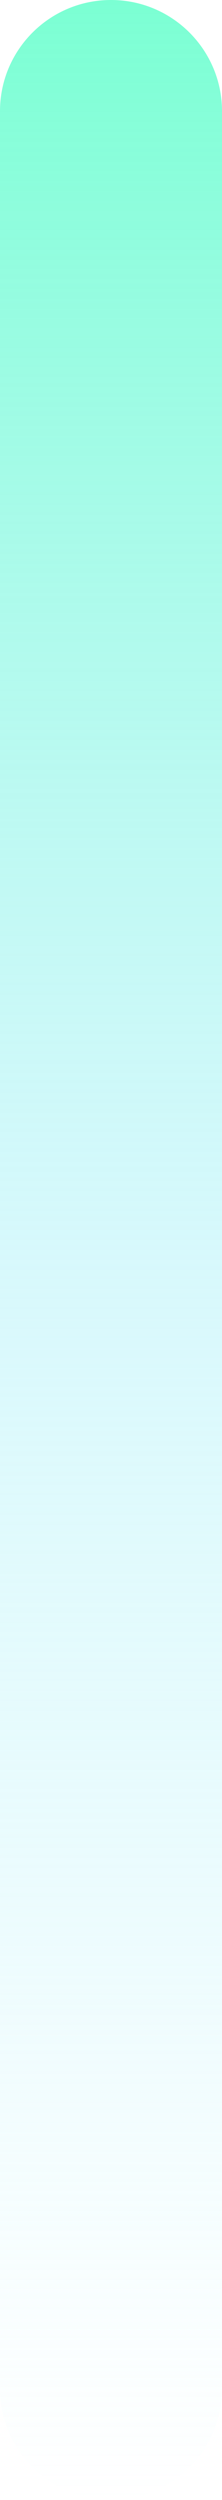 <svg width="72" height="808" viewBox="0 0 72 808" fill="none" xmlns="http://www.w3.org/2000/svg">
<path d="M-1.44734e-05 35.935C-1.49072e-05 16.089 16.118 1.22135e-06 36 7.86805e-07C55.882 3.52264e-07 72 16.089 72 35.935L72 772.065C72 791.911 55.882 808 36 808C16.118 808 2.04898e-06 791.911 1.61522e-06 772.065L-1.44734e-05 35.935Z" fill="url(#paint0_linear_5062_1742)"/>
<defs>
<linearGradient id="paint0_linear_5062_1742" x1="78.892" y1="-1.50637e-07" x2="78.892" y2="808" gradientUnits="userSpaceOnUse">
<stop stop-color="#7BFFD3"/>
<stop offset="0.5" stop-color="#AFF2F9" stop-opacity="0.5"/>
<stop offset="1" stop-color="#AFF2F9" stop-opacity="0"/>
</linearGradient>
</defs>
</svg>
